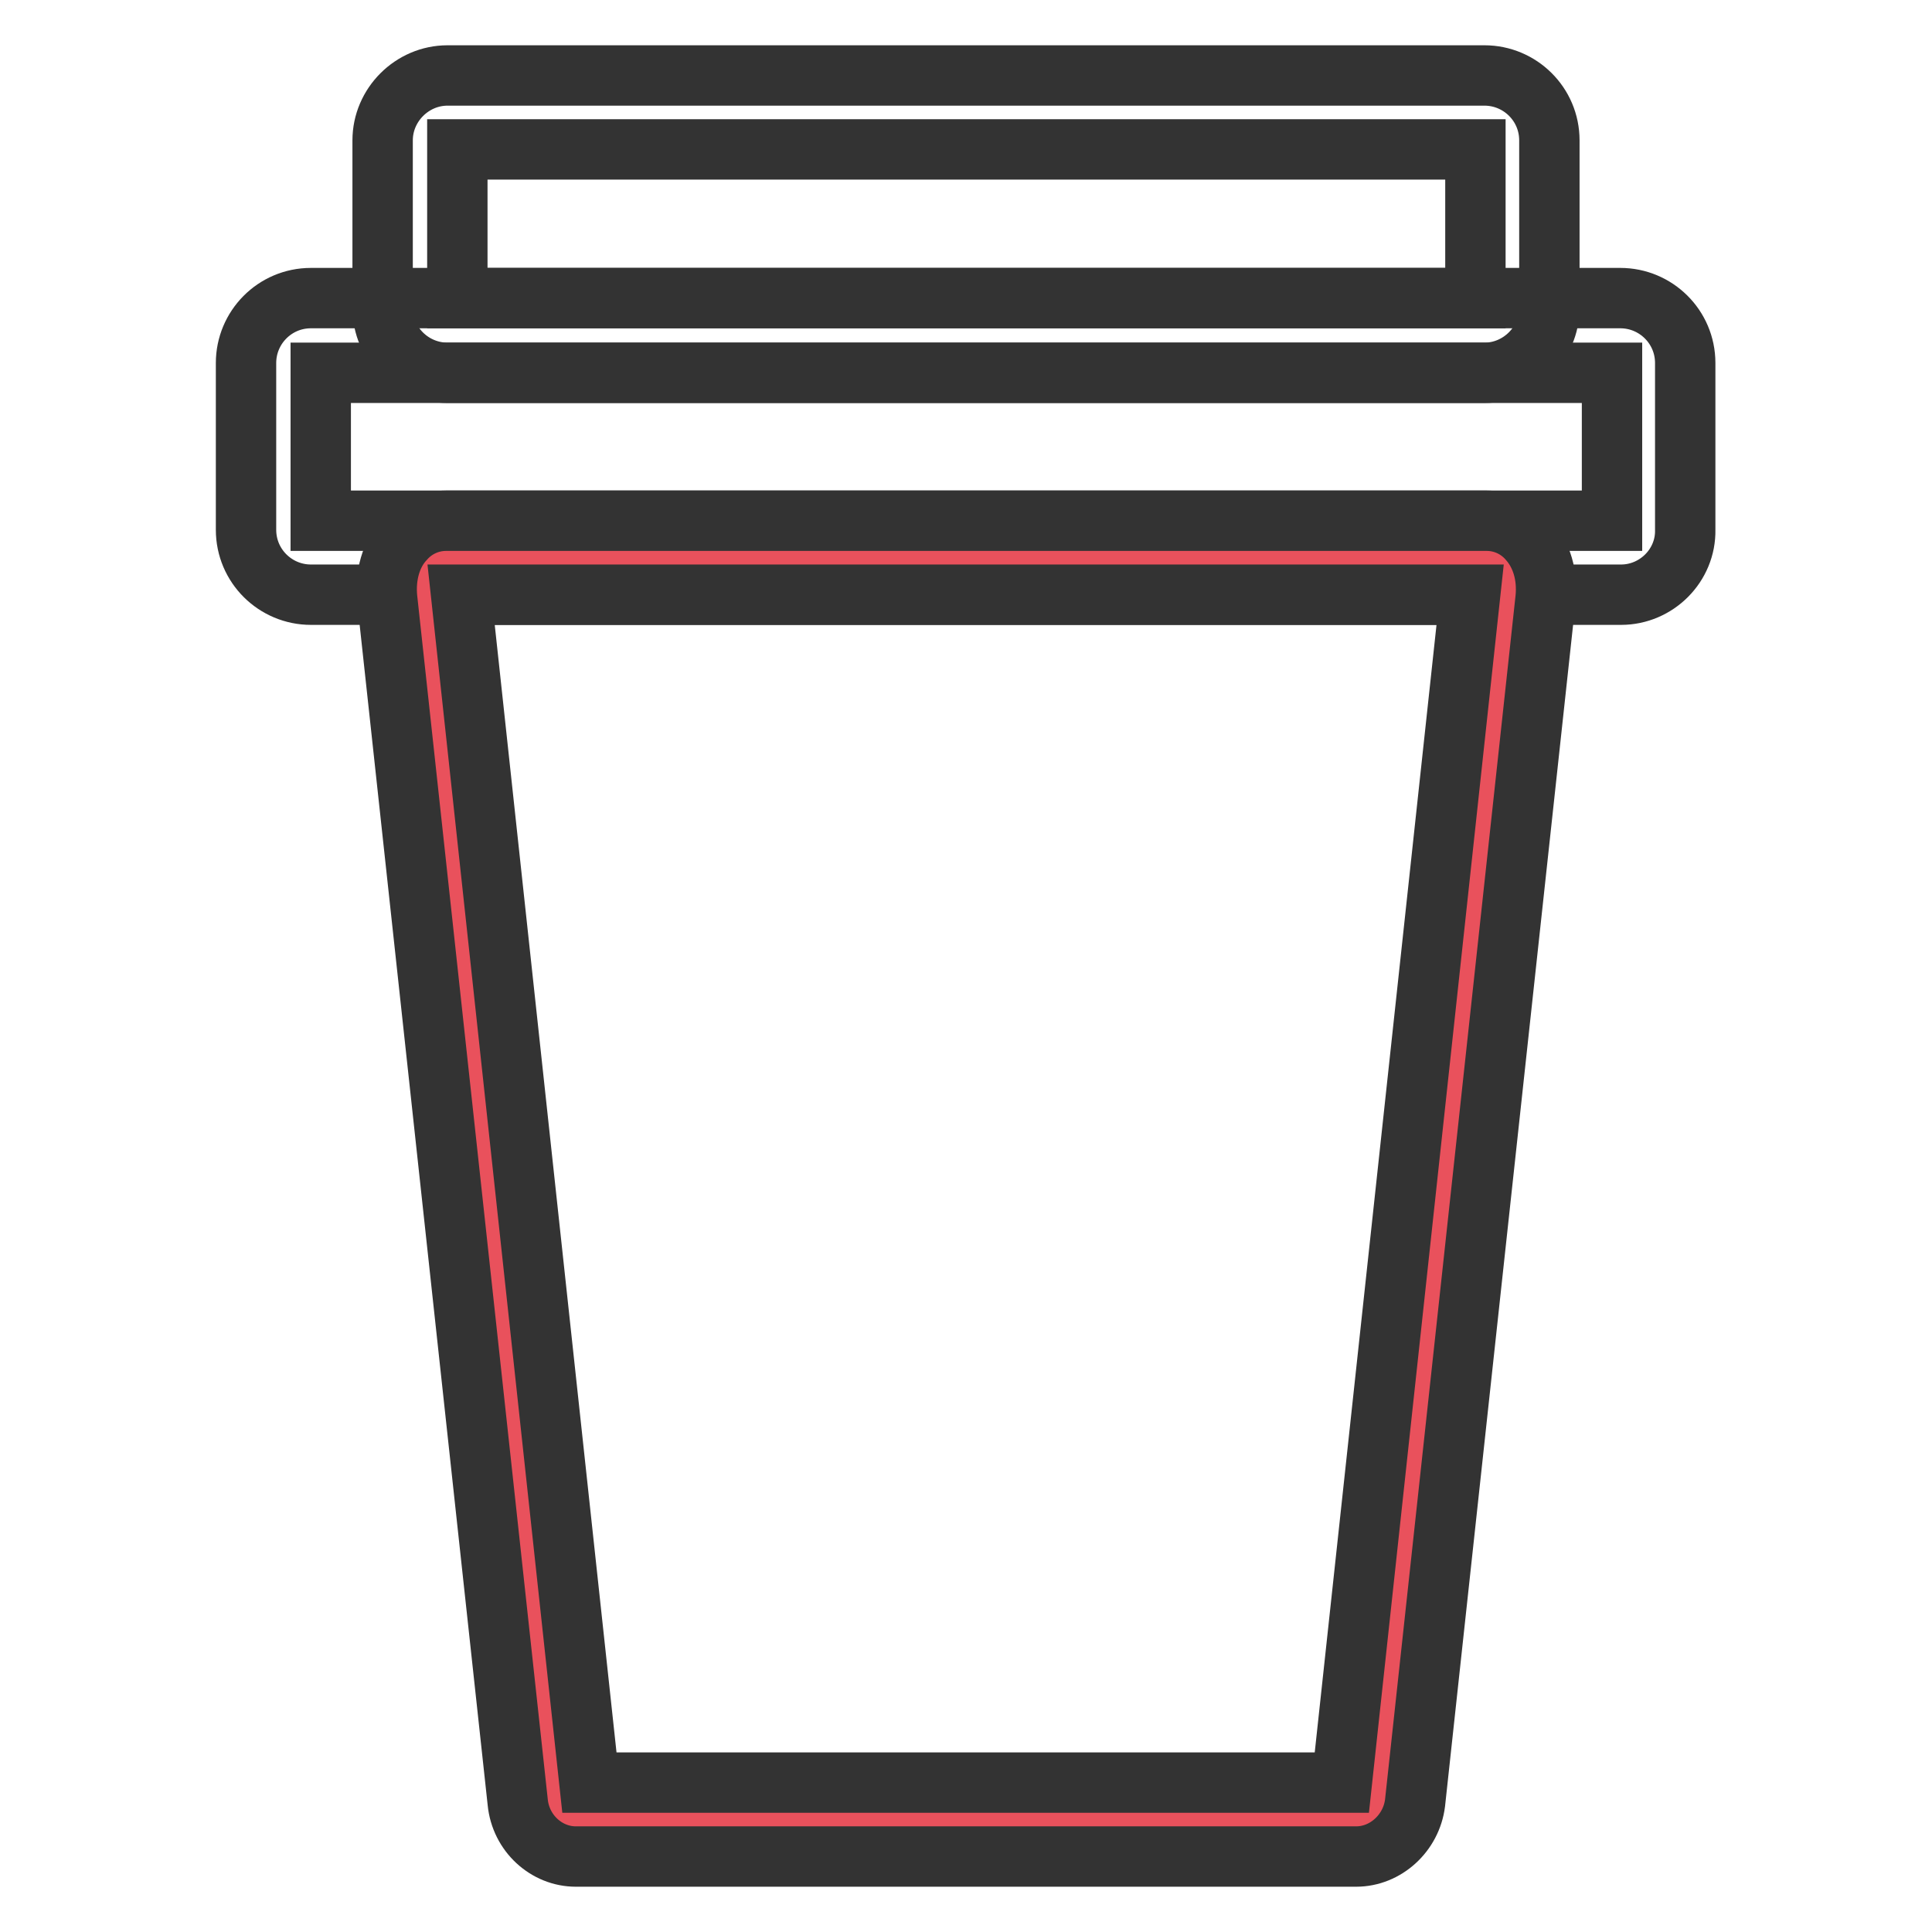 <?xml version="1.0" encoding="utf-8"?>
<!-- Svg Vector Icons : http://www.onlinewebfonts.com/icon -->
<!DOCTYPE svg PUBLIC "-//W3C//DTD SVG 1.1//EN" "http://www.w3.org/Graphics/SVG/1.1/DTD/svg11.dtd">
<svg version="1.1" xmlns="http://www.w3.org/2000/svg" xmlns:xlink="http://www.w3.org/1999/xlink" x="0px" y="0px" viewBox="0 0 256 256" enable-background="new 0 0 256 256" xml:space="preserve">
<g> <path stroke-width="8" fill-opacity="0" stroke="#333333"  d="M196.7,49.4H59.3c-4.7,0-8.6-3.8-8.6-8.6l0,0V18.6c0-4.7,3.9-8.6,8.6-8.6l0,0h137.4c4.7,0,8.6,3.8,8.6,8.6 v22.2C205.3,45.5,201.4,49.4,196.7,49.4z M60.6,39.5h134.9V19.8H60.6V39.5z"/> <path stroke-width="8" fill-opacity="0" stroke="#333333"  d="M214.8,78.8H41.2c-4.7,0-8.6-3.8-8.6-8.6l0,0V48.1c0-4.7,3.8-8.6,8.6-8.6l0,0h173.5c4.7,0,8.6,3.8,8.6,8.6 v22.1C223.4,74.9,219.5,78.8,214.8,78.8z M42.5,69h171.1V49.4H42.5V69z"/> <path stroke-width="8" fill-opacity="0" stroke="#e9515c"  d="M179.7,241.1H76.3c-1.4,0-2.7-1.2-2.8-2.8L56.2,78.8c-0.3-2.7,1-4.9,2.9-4.9H197c1.9,0,3.2,2.2,2.9,4.9 l-17.3,159.6C182.4,239.8,181.1,241.1,179.7,241.1z"/> <path stroke-width="8" fill-opacity="0" stroke="#333333"  d="M179.7,246H76.3c-3.9,0-7.3-3.1-7.7-7.2L51.3,79.3c-0.3-3,0.5-5.9,2.3-7.8c1.4-1.6,3.4-2.5,5.5-2.5H197 c2.1,0,4.1,0.9,5.5,2.5c1.8,2,2.6,4.8,2.3,7.8l-17.3,159.6C187,242.9,183.6,246,179.7,246L179.7,246z M78.1,236.2h99.7l17-157.4 H61.1L78.1,236.2z"/></g>
</svg>
